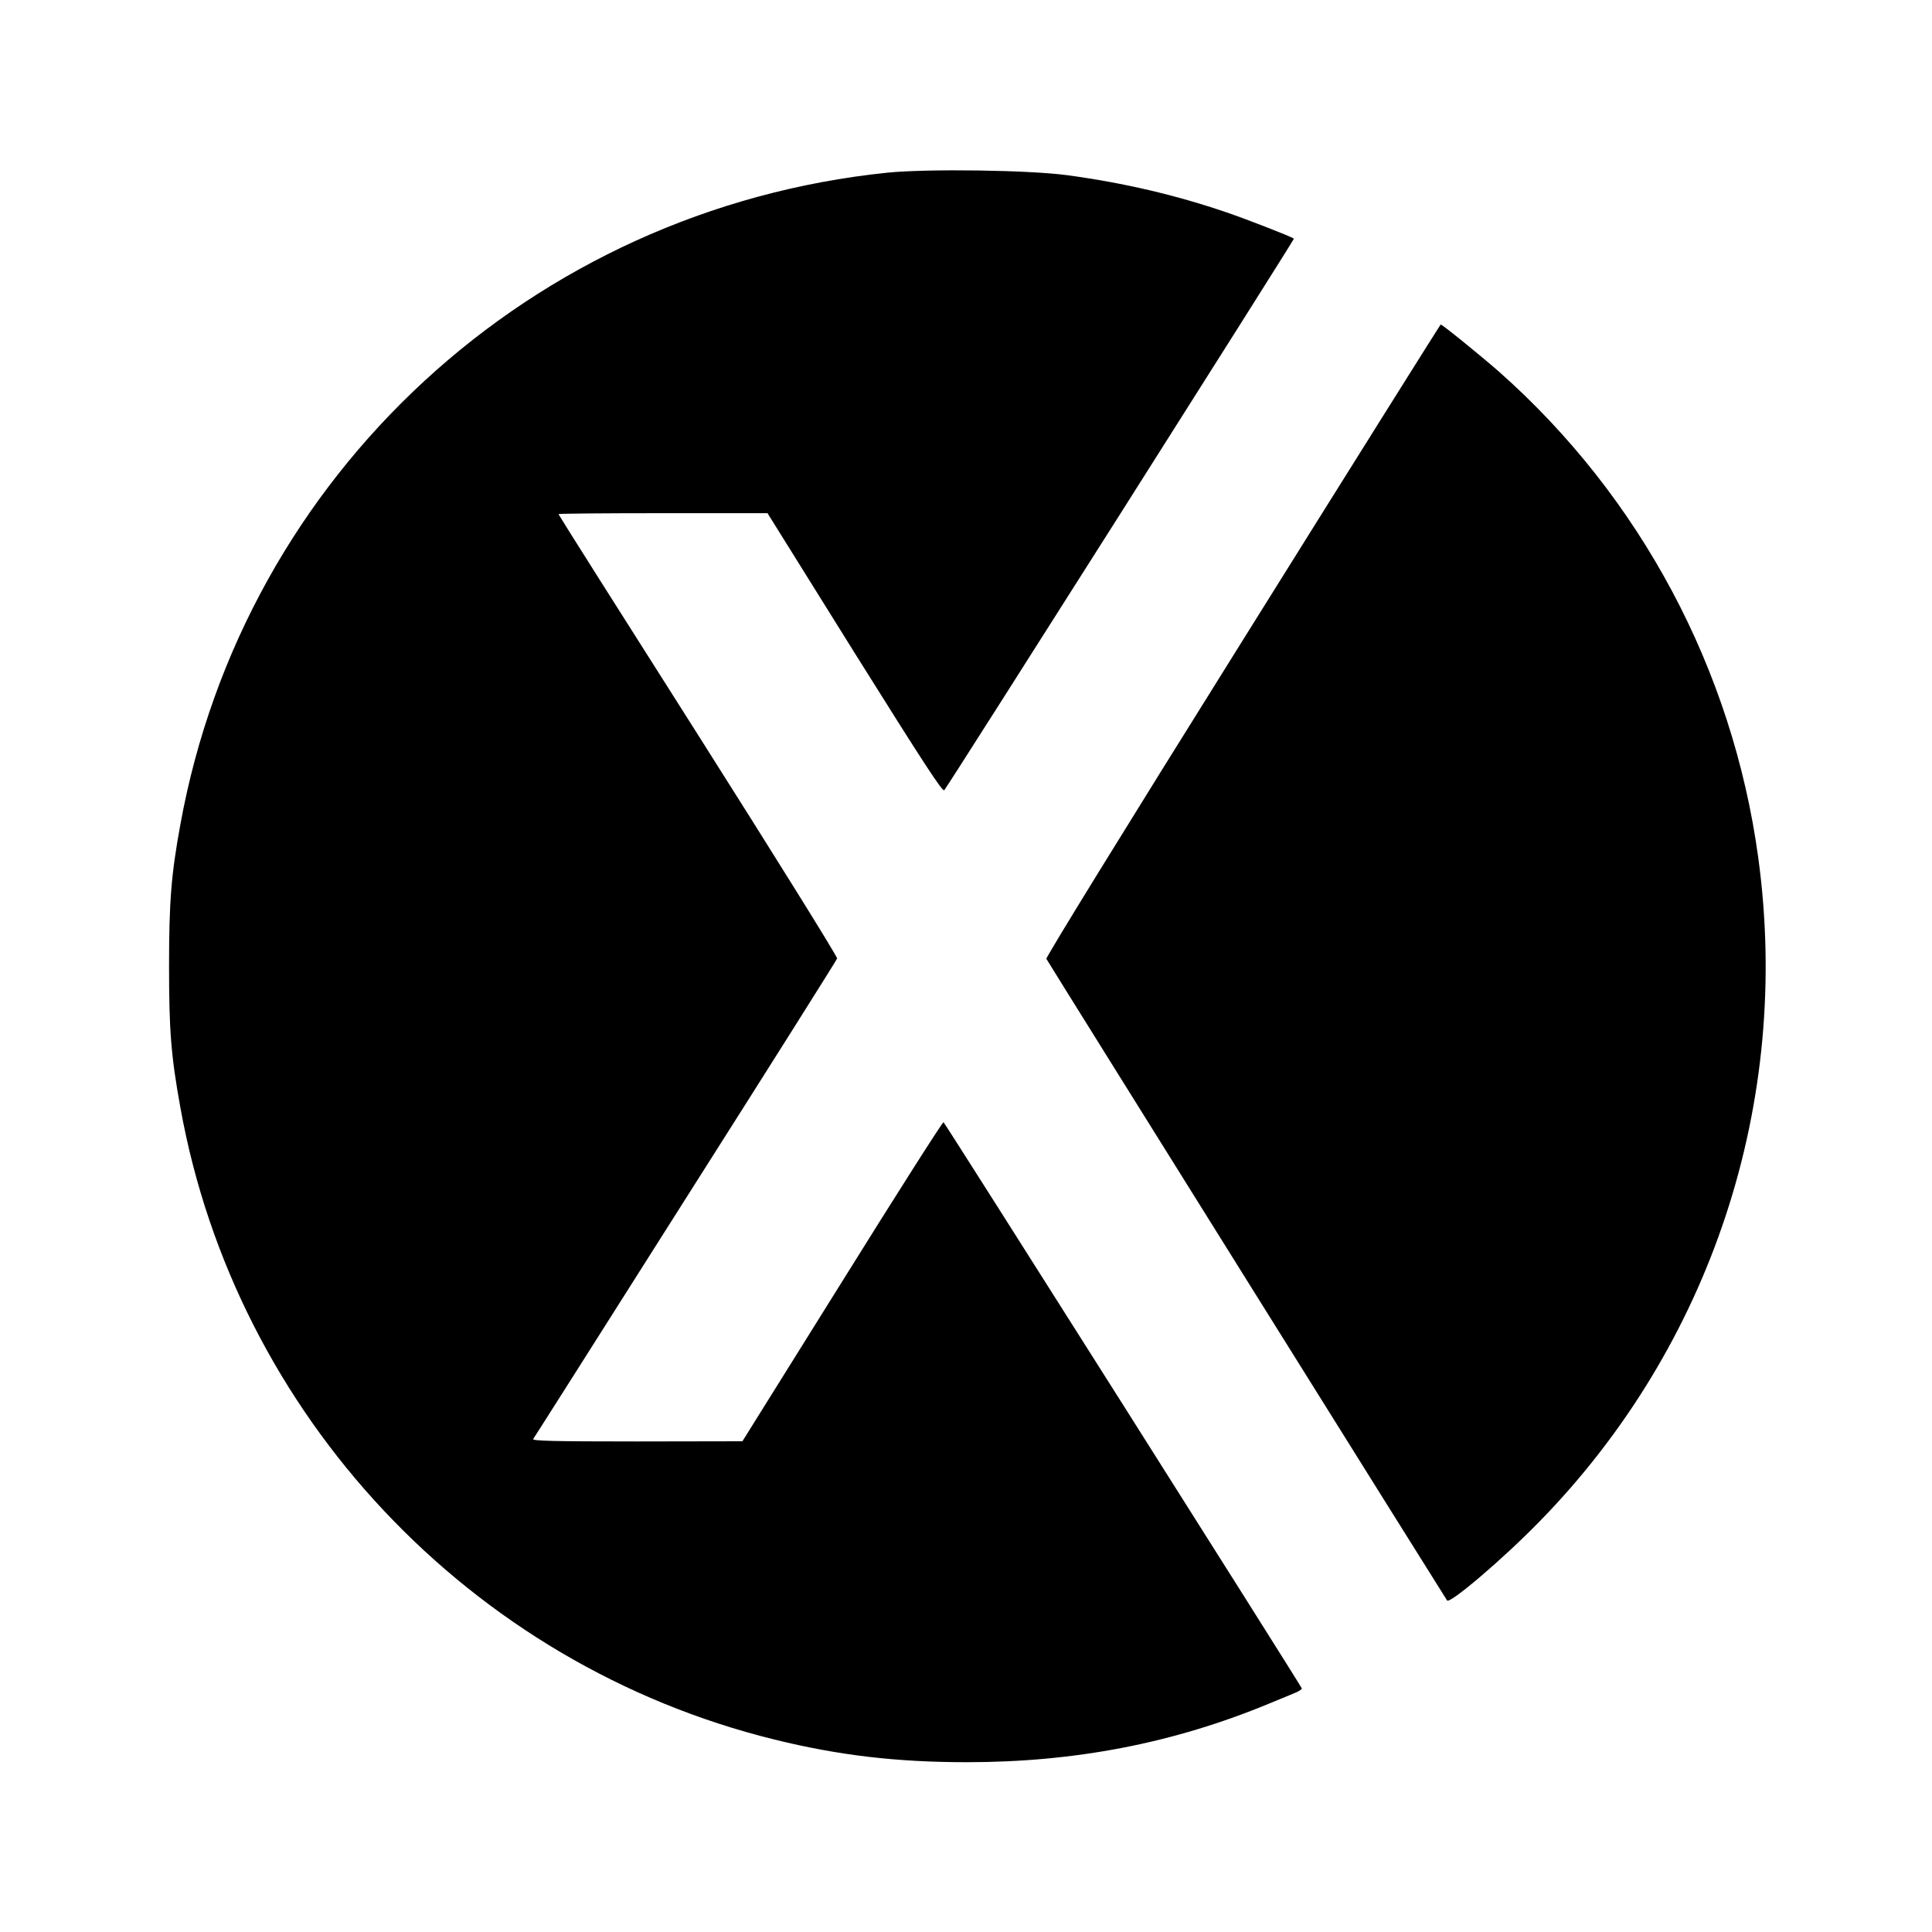 <?xml version="1.0" standalone="no"?>
<!DOCTYPE svg PUBLIC "-//W3C//DTD SVG 20010904//EN"
 "http://www.w3.org/TR/2001/REC-SVG-20010904/DTD/svg10.dtd">
<svg version="1.0" xmlns="http://www.w3.org/2000/svg"
 width="1024pt" height="1024pt" viewBox="0 0 1024 1024"
 preserveAspectRatio="xMidYMid meet">
<g transform="translate(0,1024) scale(0.1,-0.1)"
fill="#000000" stroke="none">
<path d="M4705 9325 c-1887 -194 -3412 -1599 -3749 -3455 -49 -267 -60 -412
-60 -750 0 -340 10 -474 60 -750 293 -1631 1536 -2953 3149 -3350 341 -84 647
-120 1020 -120 574 0 1095 101 1600 310 55 23 117 48 138 57 20 8 37 19 37 24
0 8 -1882 2982 -1899 3001 -4 4 -245 -375 -536 -842 l-530 -849 -558 -1 c-444
0 -557 3 -551 13 5 6 368 579 807 1272 440 693 802 1267 804 1275 2 9 -329
541 -736 1183 -408 642 -741 1169 -741 1172 0 3 249 5 554 5 l554 0 462 -741
c372 -594 466 -738 475 -727 17 18 1857 2920 1853 2923 -14 11 -250 103 -356
139 -269 92 -542 156 -842 197 -205 28 -740 35 -955 14z"/>
<path d="M6586 6845 c-637 -1019 -1044 -1680 -1040 -1687 17 -31 2118 -3394
2124 -3401 16 -18 296 220 490 419 911 932 1336 2224 1159 3519 -136 996 -625
1912 -1374 2575 -96 84 -300 250 -309 250 -2 0 -475 -754 -1050 -1675z"/>
</g>
</svg>
